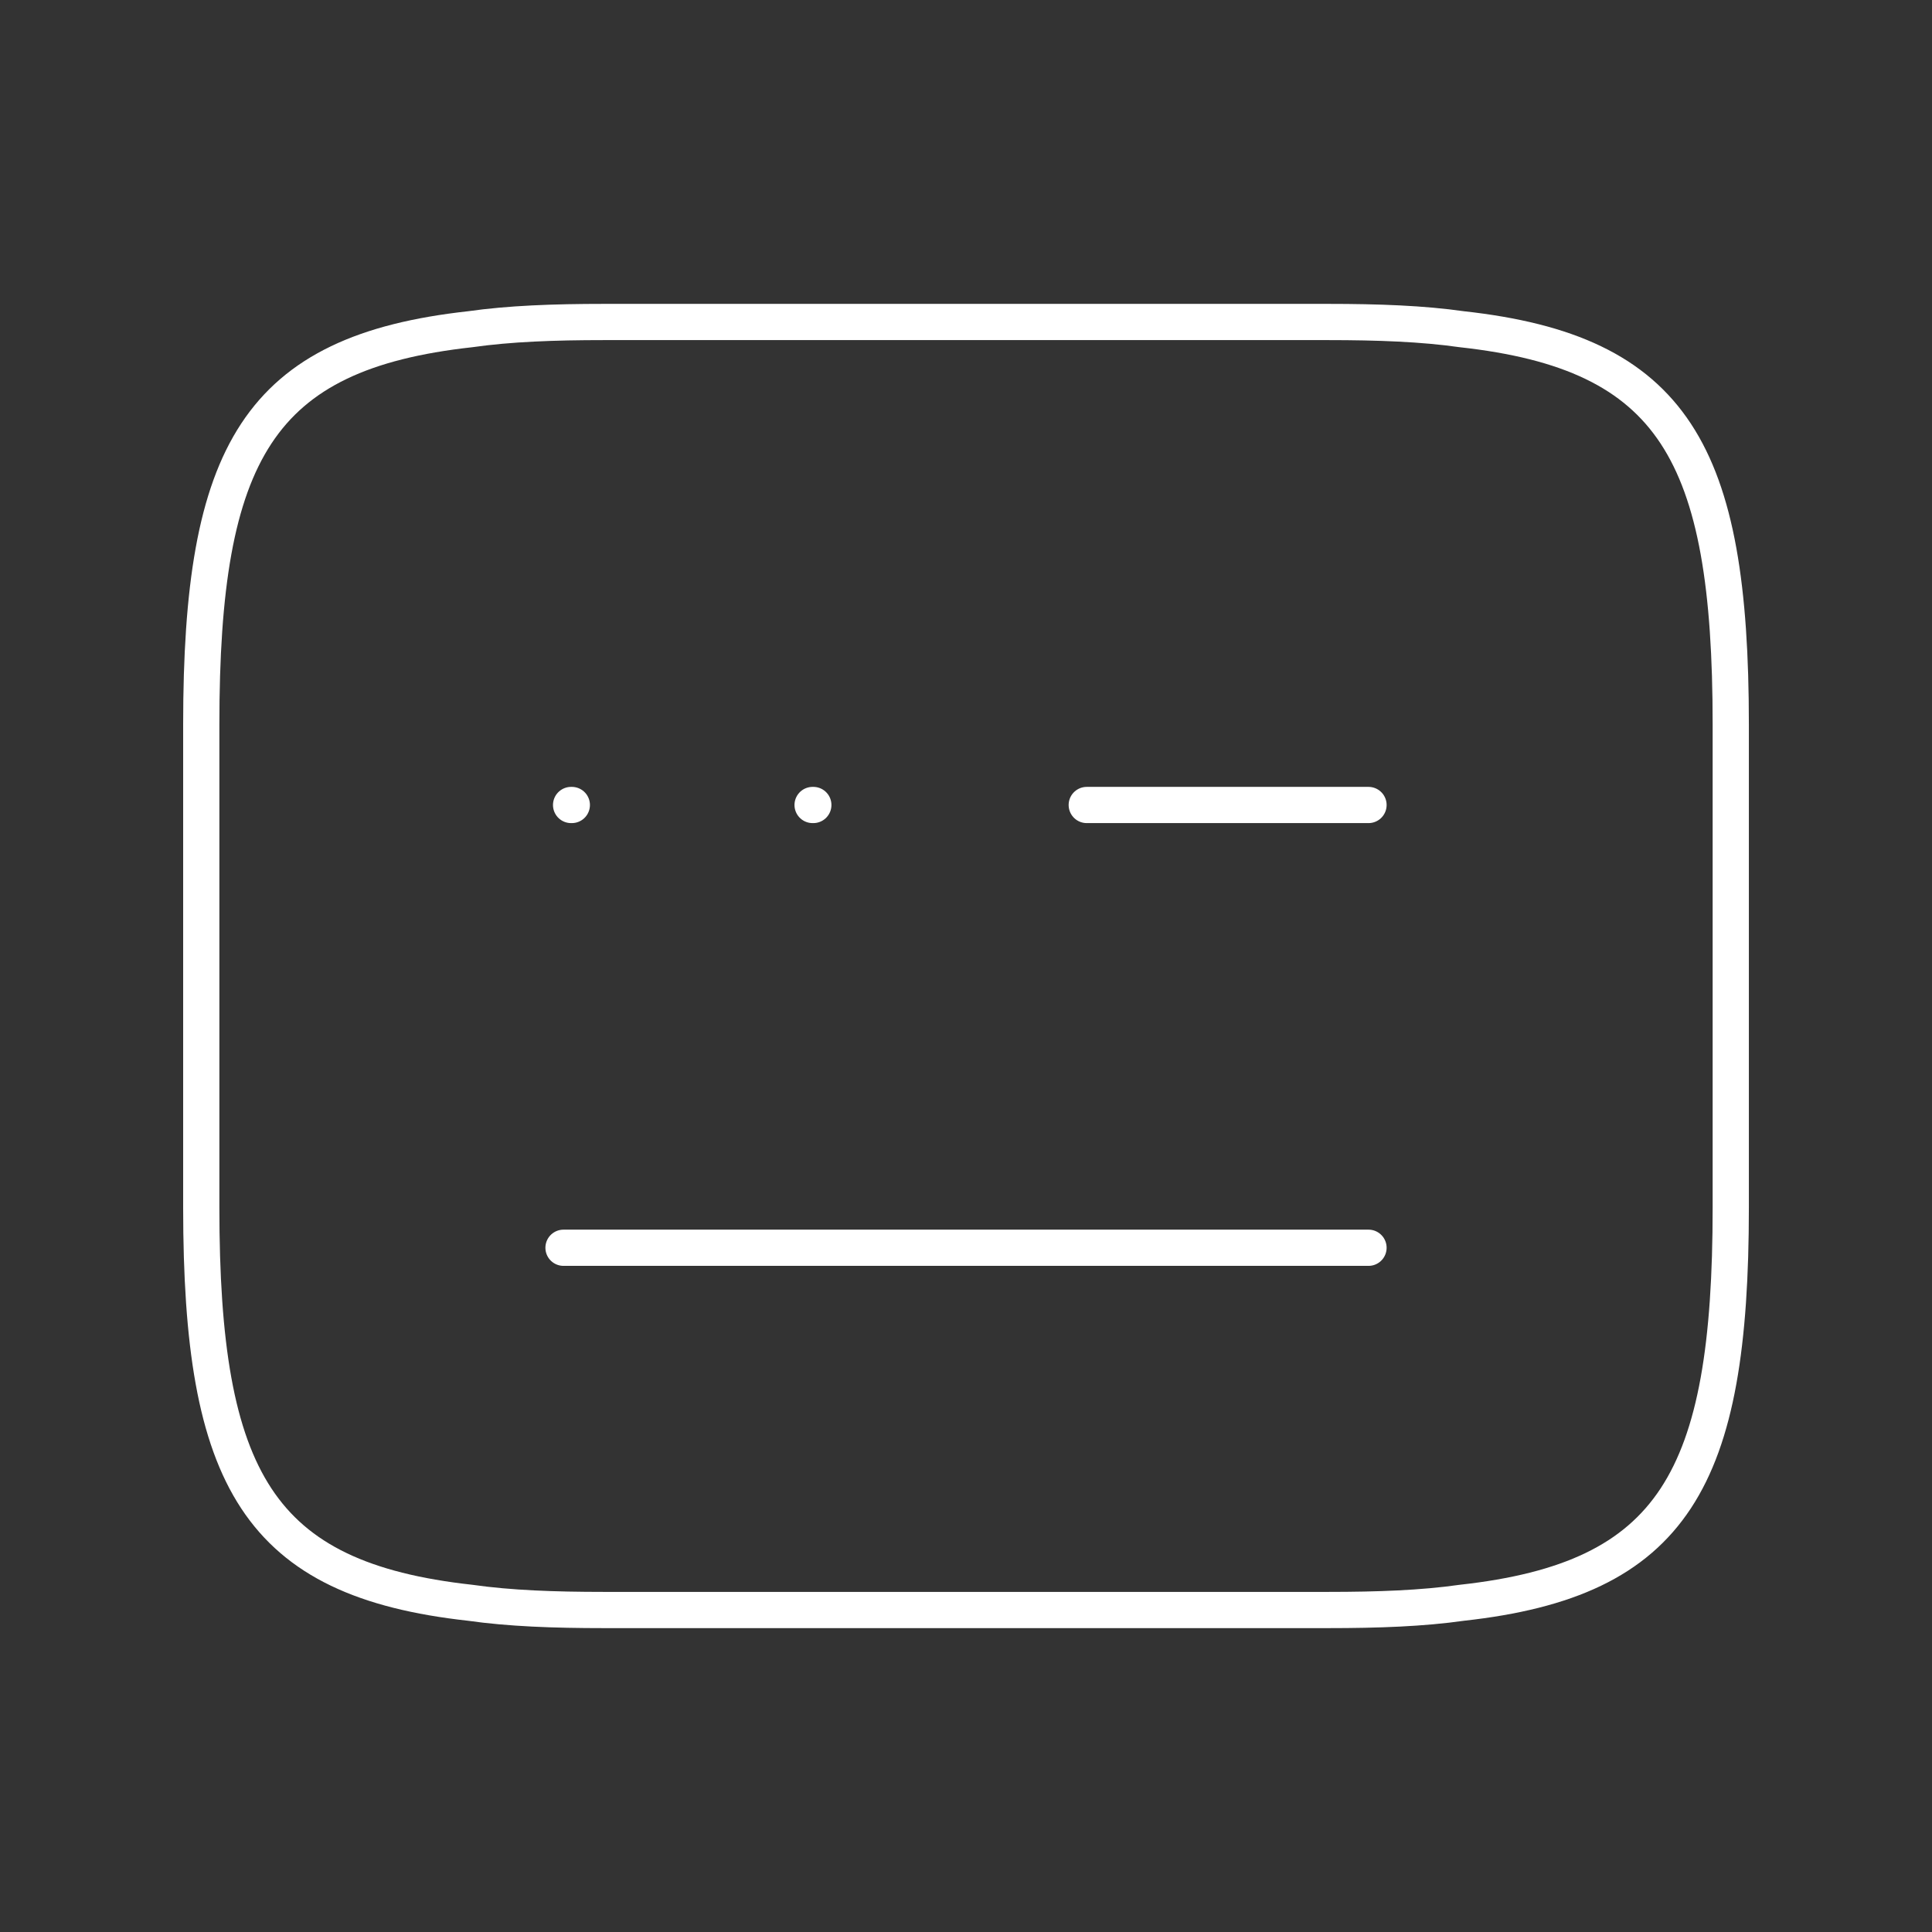 <svg width="80" height="80" viewBox="0 0 80 80" fill="none" xmlns="http://www.w3.org/2000/svg">
<rect x="0" y="0" width="80" height="80" fill="#333333" stroke="none"/>
<path d="M25.001 13.333H55.001C57.067 13.333 58.901 13.4 60.534 13.633C69.301 14.6 71.667 18.733 71.667 30V50C71.667 61.267 69.301 65.4 60.534 66.367C58.901 66.6 57.067 66.667 55.001 66.667H25.001C22.934 66.667 21.101 66.6 19.467 66.367C10.701 65.4 8.334 61.267 8.334 50V30C8.334 18.733 10.701 14.6 19.467 13.633C21.101 13.4 22.934 13.333 25.001 13.333Z" stroke="white" stroke-width="1.5" stroke-linecap="round" stroke-linejoin="round"/>
<path d="M45 33.333H56.667" stroke="white" stroke-width="1.5" stroke-linecap="round" stroke-linejoin="round"/>
<path d="M23.334 51.667H23.401H56.667" stroke="white" stroke-width="1.5" stroke-linecap="round" stroke-linejoin="round"/>
<path d="M33.648 33.333H33.678" stroke="white" stroke-width="1.5" stroke-linecap="round" stroke-linejoin="round"/>
<path d="M23.648 33.333H23.678" stroke="white" stroke-width="1.5" stroke-linecap="round" stroke-linejoin="round"/>
</svg>

